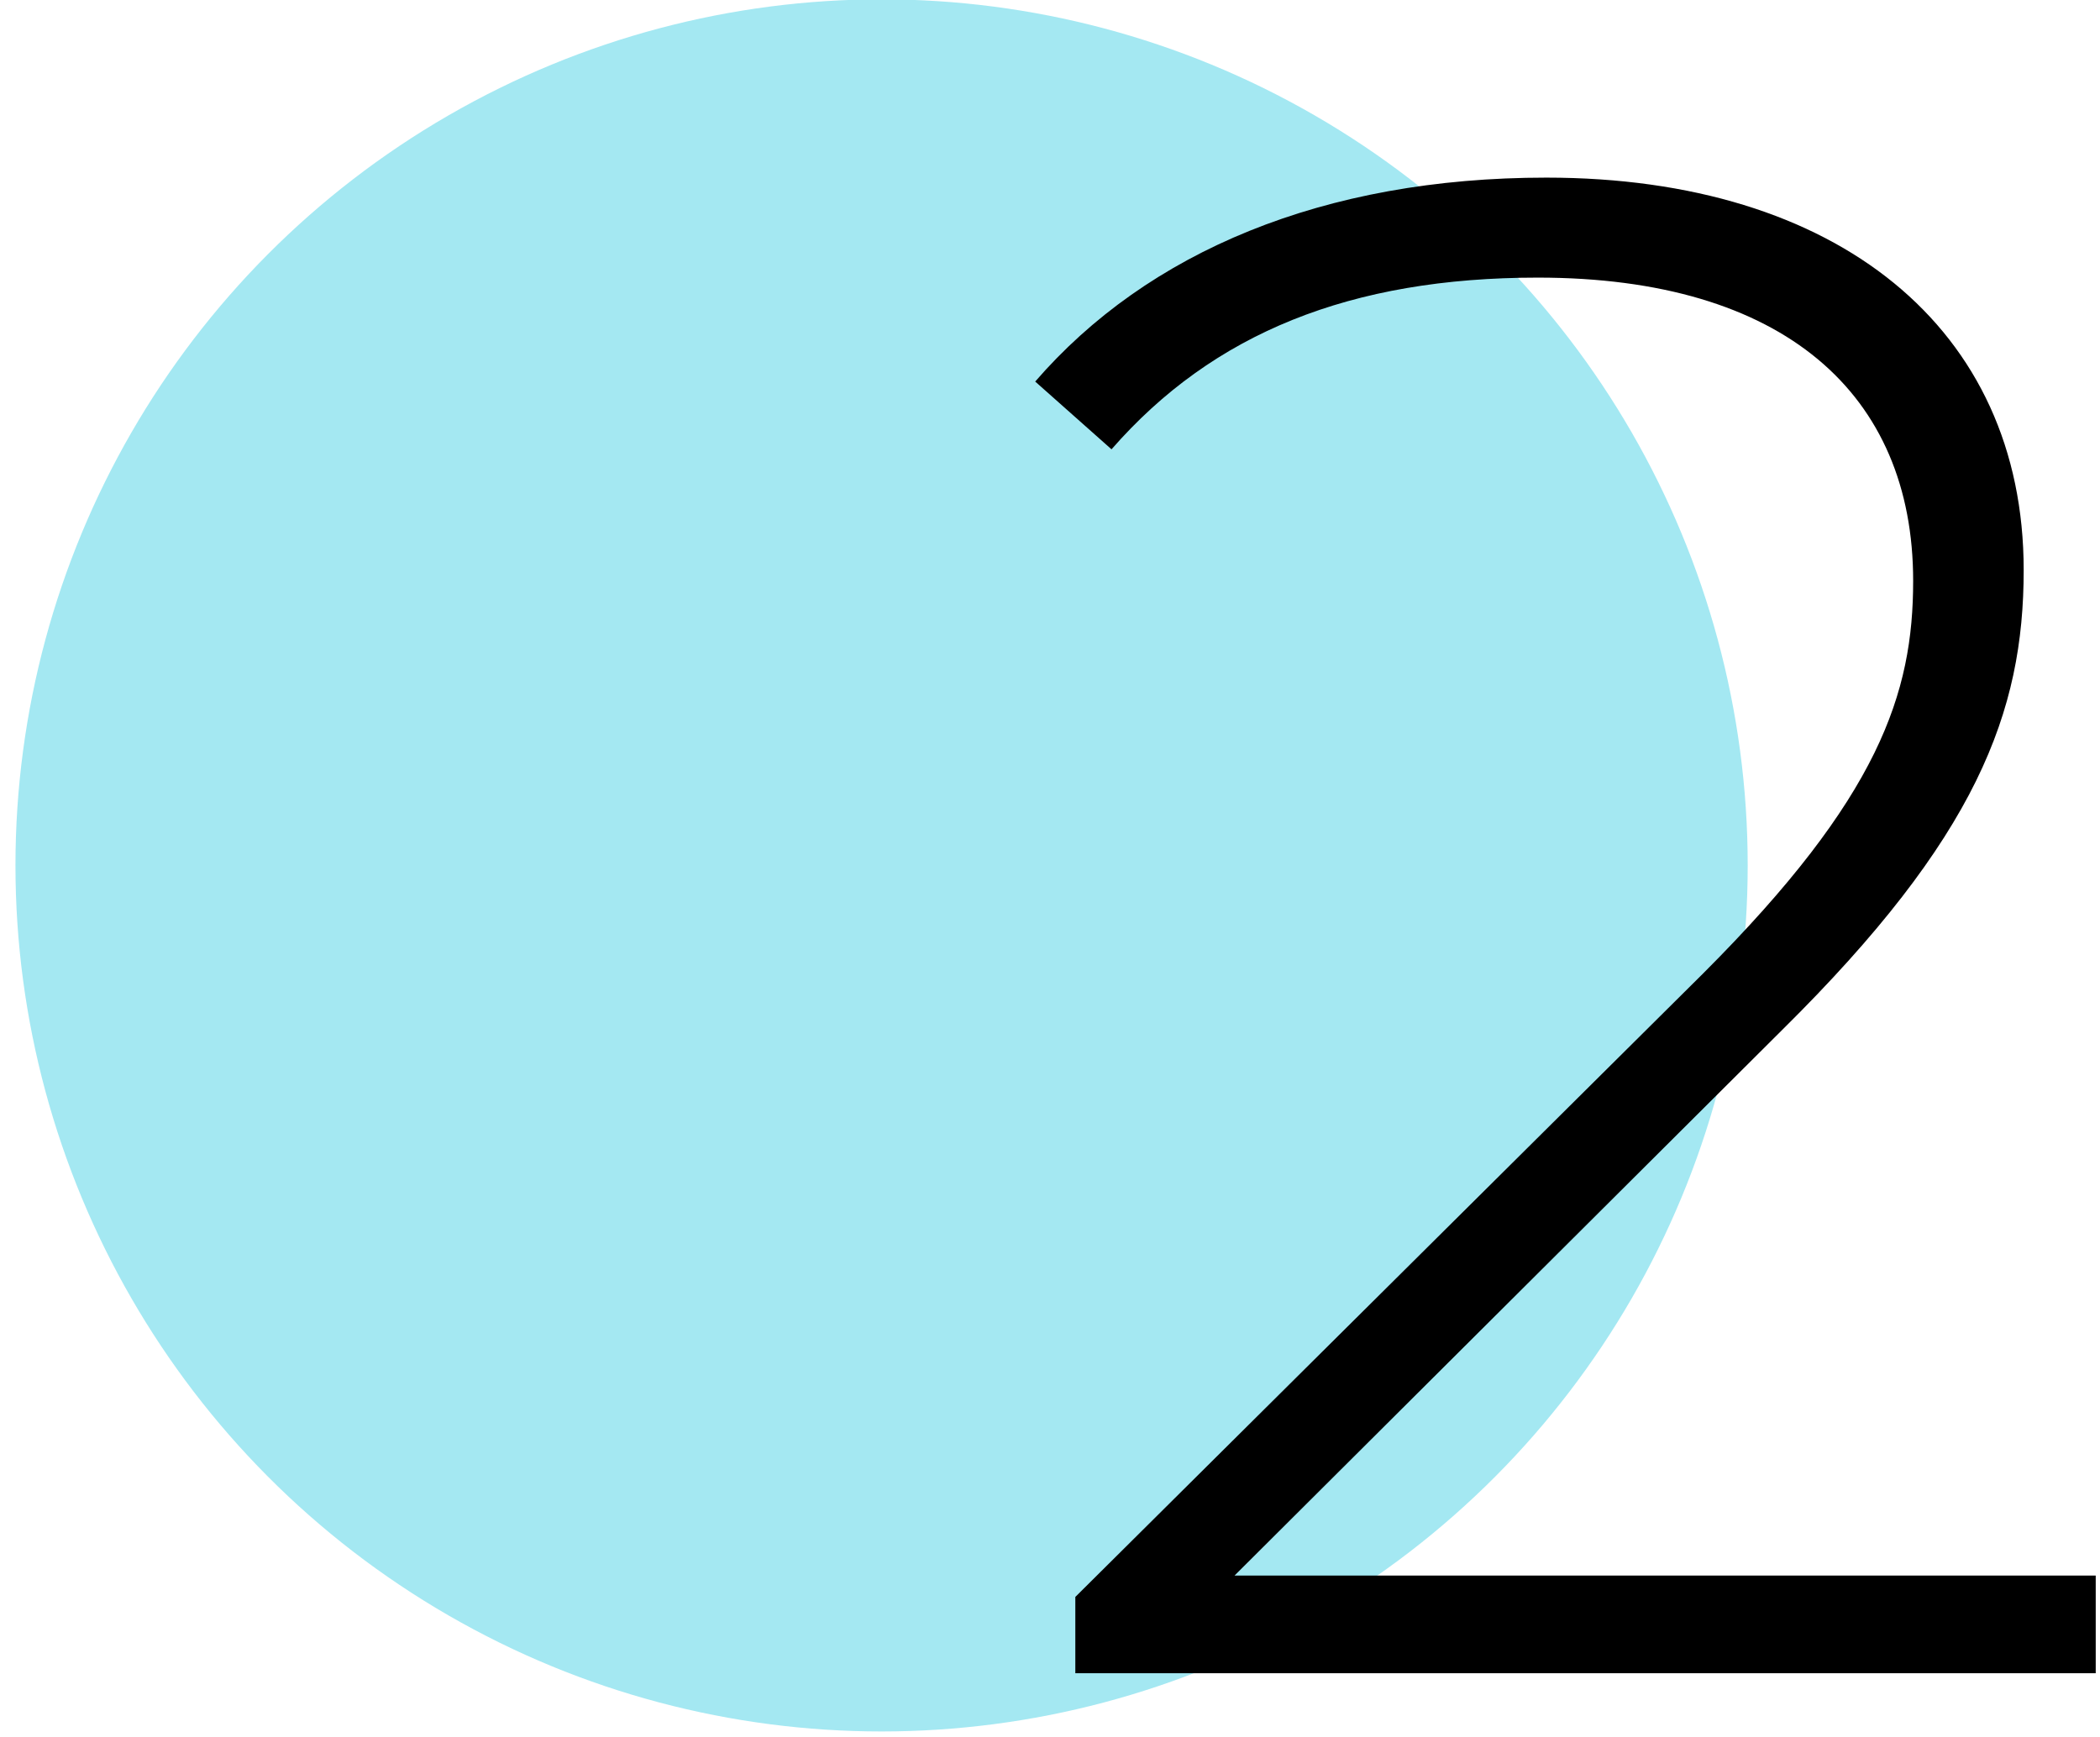 <?xml version="1.0" encoding="UTF-8"?>
<!-- Generator: Adobe Illustrator 28.3.0, SVG Export Plug-In . SVG Version: 6.00 Build 0)  -->
<svg xmlns="http://www.w3.org/2000/svg" xmlns:xlink="http://www.w3.org/1999/xlink" version="1.1" id="Calque_1" x="0px" y="0px" viewBox="0 0 638.4 528" style="enable-background:new 0 0 638.4 528;" xml:space="preserve">
<style type="text/css">
	.st0{fill:#A4E8F2;}
	.st1{enable-background:new    ;}
</style>
<circle id="Ellipse_12" class="st0" cx="268" cy="263.1" r="263.3"></circle>
<g class="st1">
	<path d="M637.1,479v29.7H326.9v-23.2l190.9-189.6c53.5-53.5,63.8-85.1,63.8-119.3c0-56.8-39.3-92.2-114.1-92.2   c-56.8,0-98.7,16.8-129.6,52.2L314.7,116c34.2-39.5,87.7-62,155.4-62c88.4,0,145.1,45.8,145.1,119.3c0,43.2-14.2,81.3-73.5,139.9   L375.3,479H637.1z"></path>
</g>
</svg>
